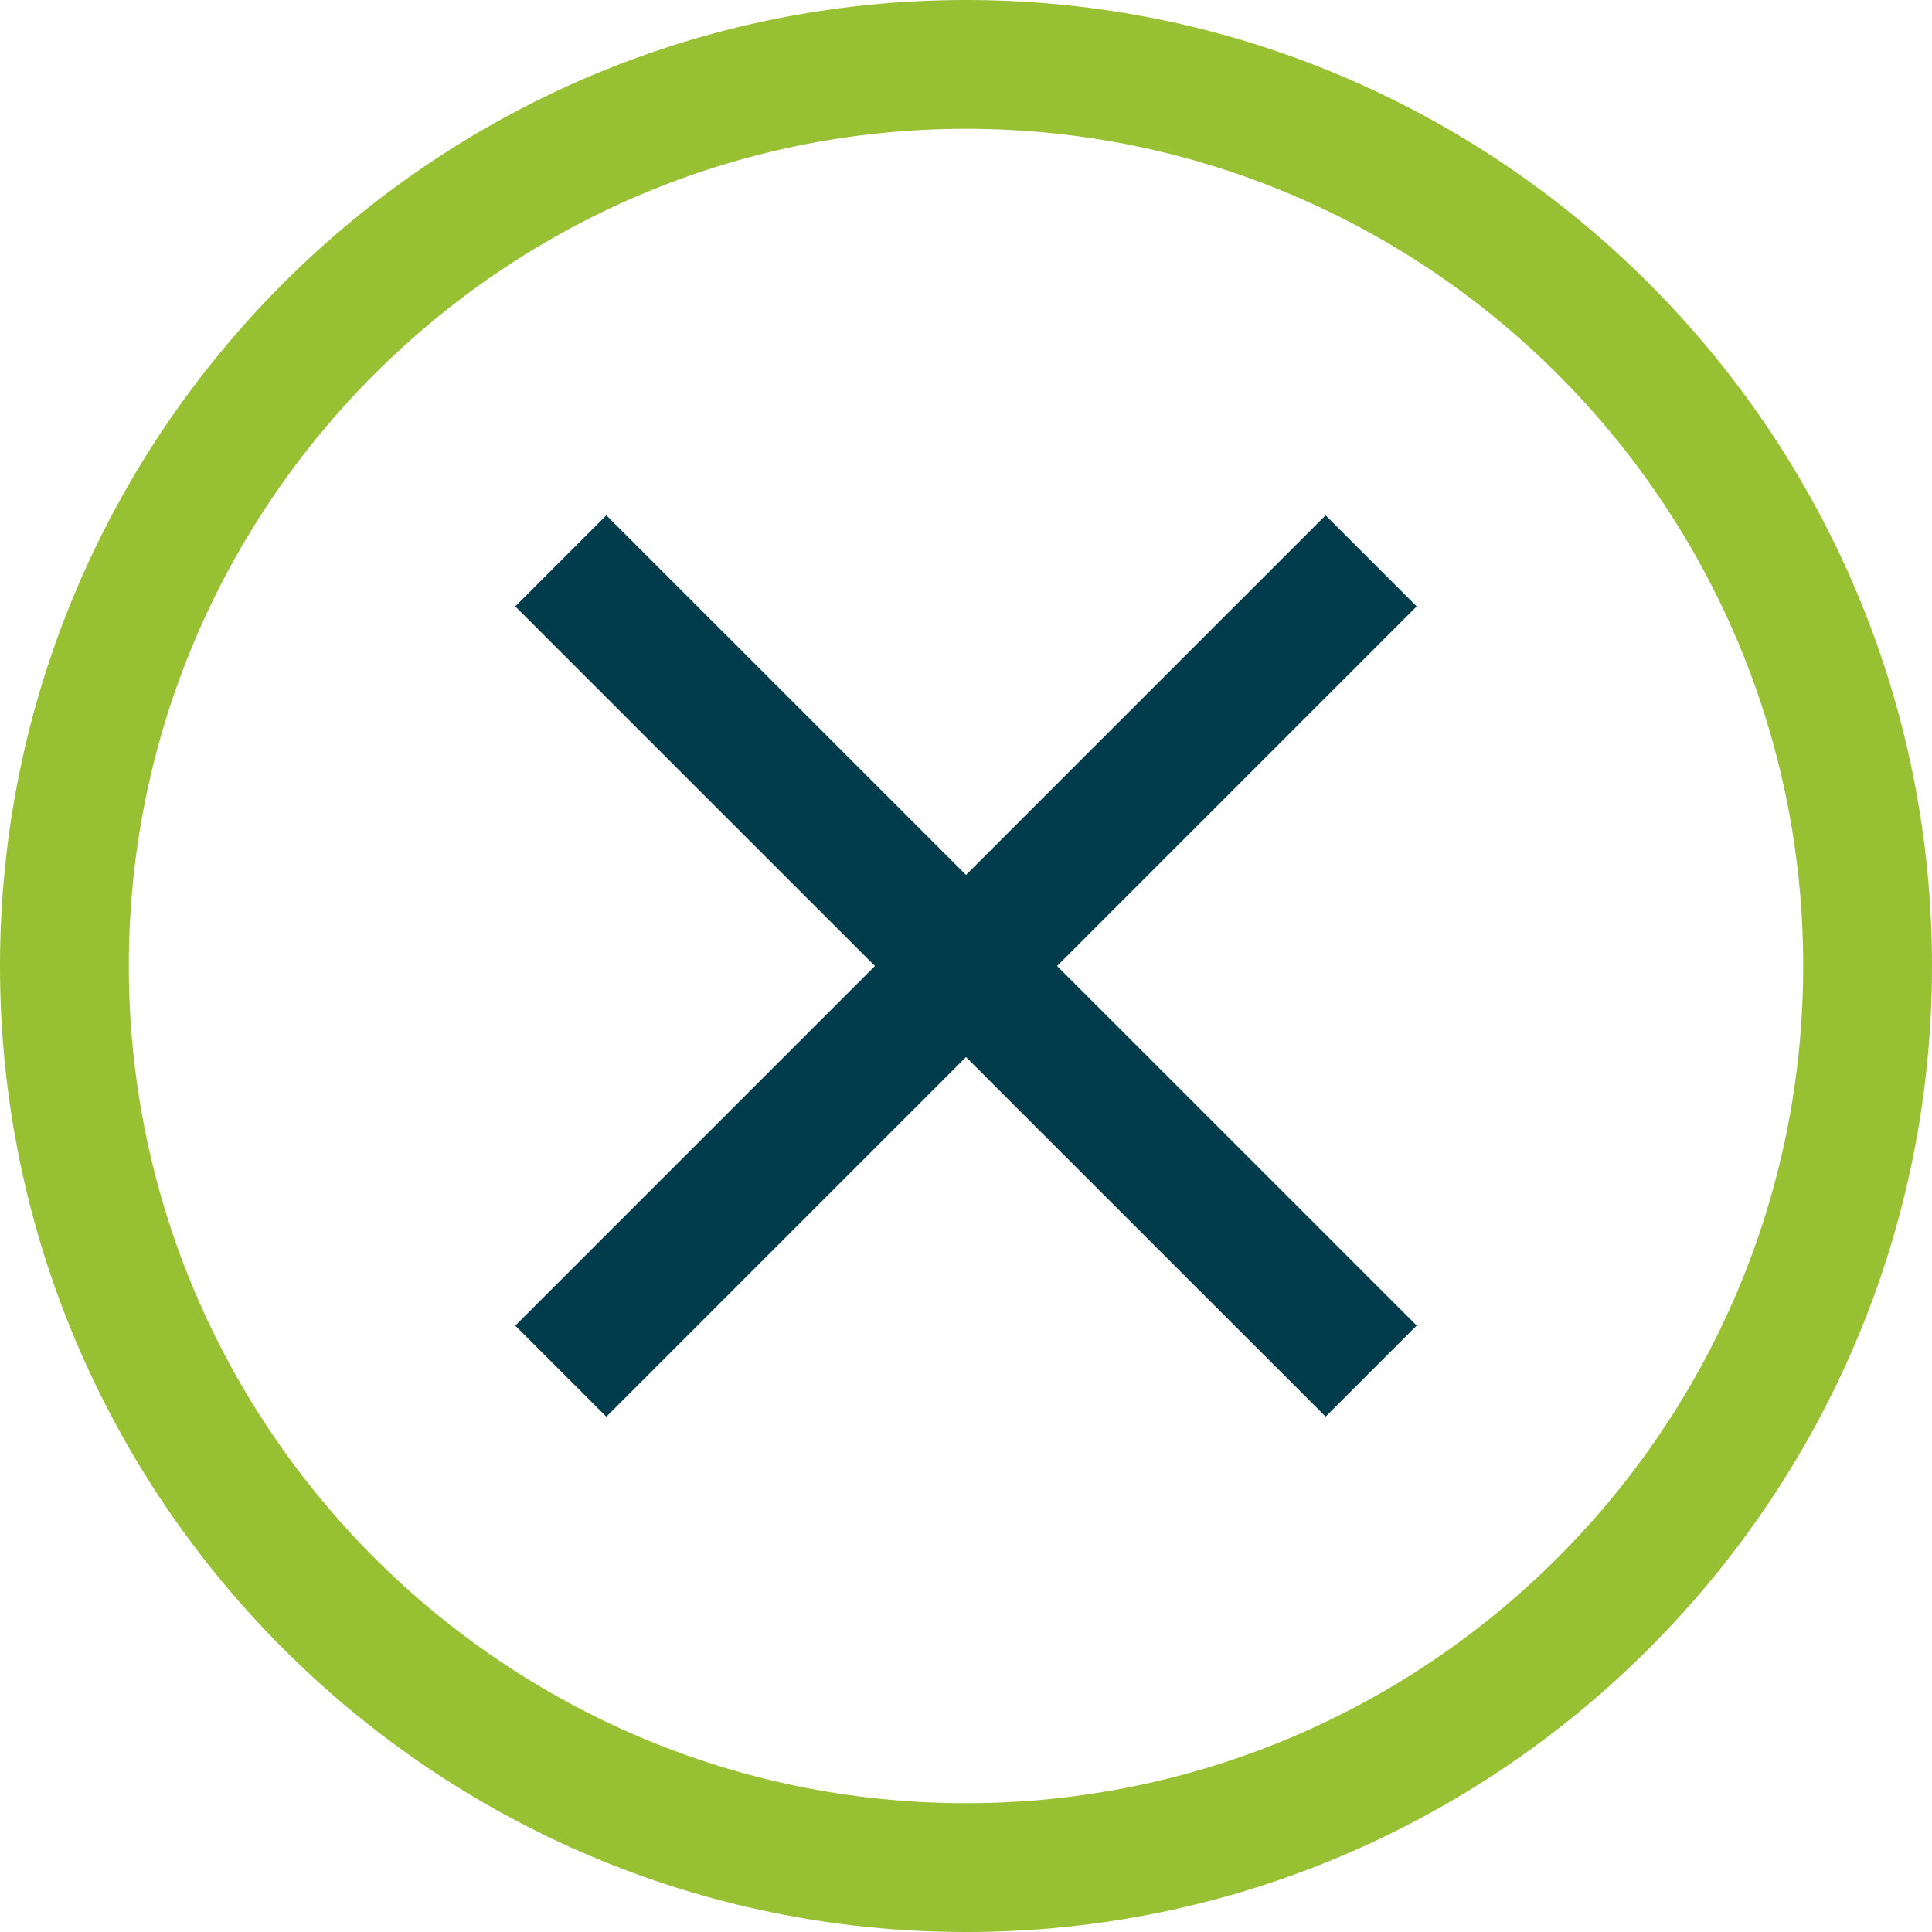
<svg width="30px" height="30px" viewBox="0 0 30 30" version="1.1" xmlns="http://www.w3.org/2000/svg" xmlns:xlink="http://www.w3.org/1999/xlink">
    <!-- Generator: Sketch 47.1 (45422) - http://www.bohemiancoding.com/sketch -->
    <title>Box_close</title>

    <defs></defs>
    <g stroke="none" stroke-width="1" fill="none" fill-rule="evenodd">
        <g fill-rule="nonzero">
            <g>
                <rect fill="#003C4C" transform="translate(15, 15) rotate(45) translate(-15, -15) " x="14" y="6.103" width="2" height="17.795"></rect>
                <rect fill="#003C4C" transform="translate(15, 15) rotate(44.996) translate(-15, -15) " x="6.102" y="14" width="17.795" height="2"></rect>
                <path d="M15,30 C6.729,30 0,23.271 0,15 C0,6.729 6.729,0 15,0 C23.271,0 30,6.729 30,15 C30,23.271 23.271,30 15,30 Z M15,2 C7.832,2 2,7.832 2,15 C2,22.168 7.832,28 15,28 C22.168,28 28,22.168 28,15 C28,7.832 22.168,2 15,2 Z"  fill="#98C033"></path>
            </g>
        </g>
    </g>
</svg>
